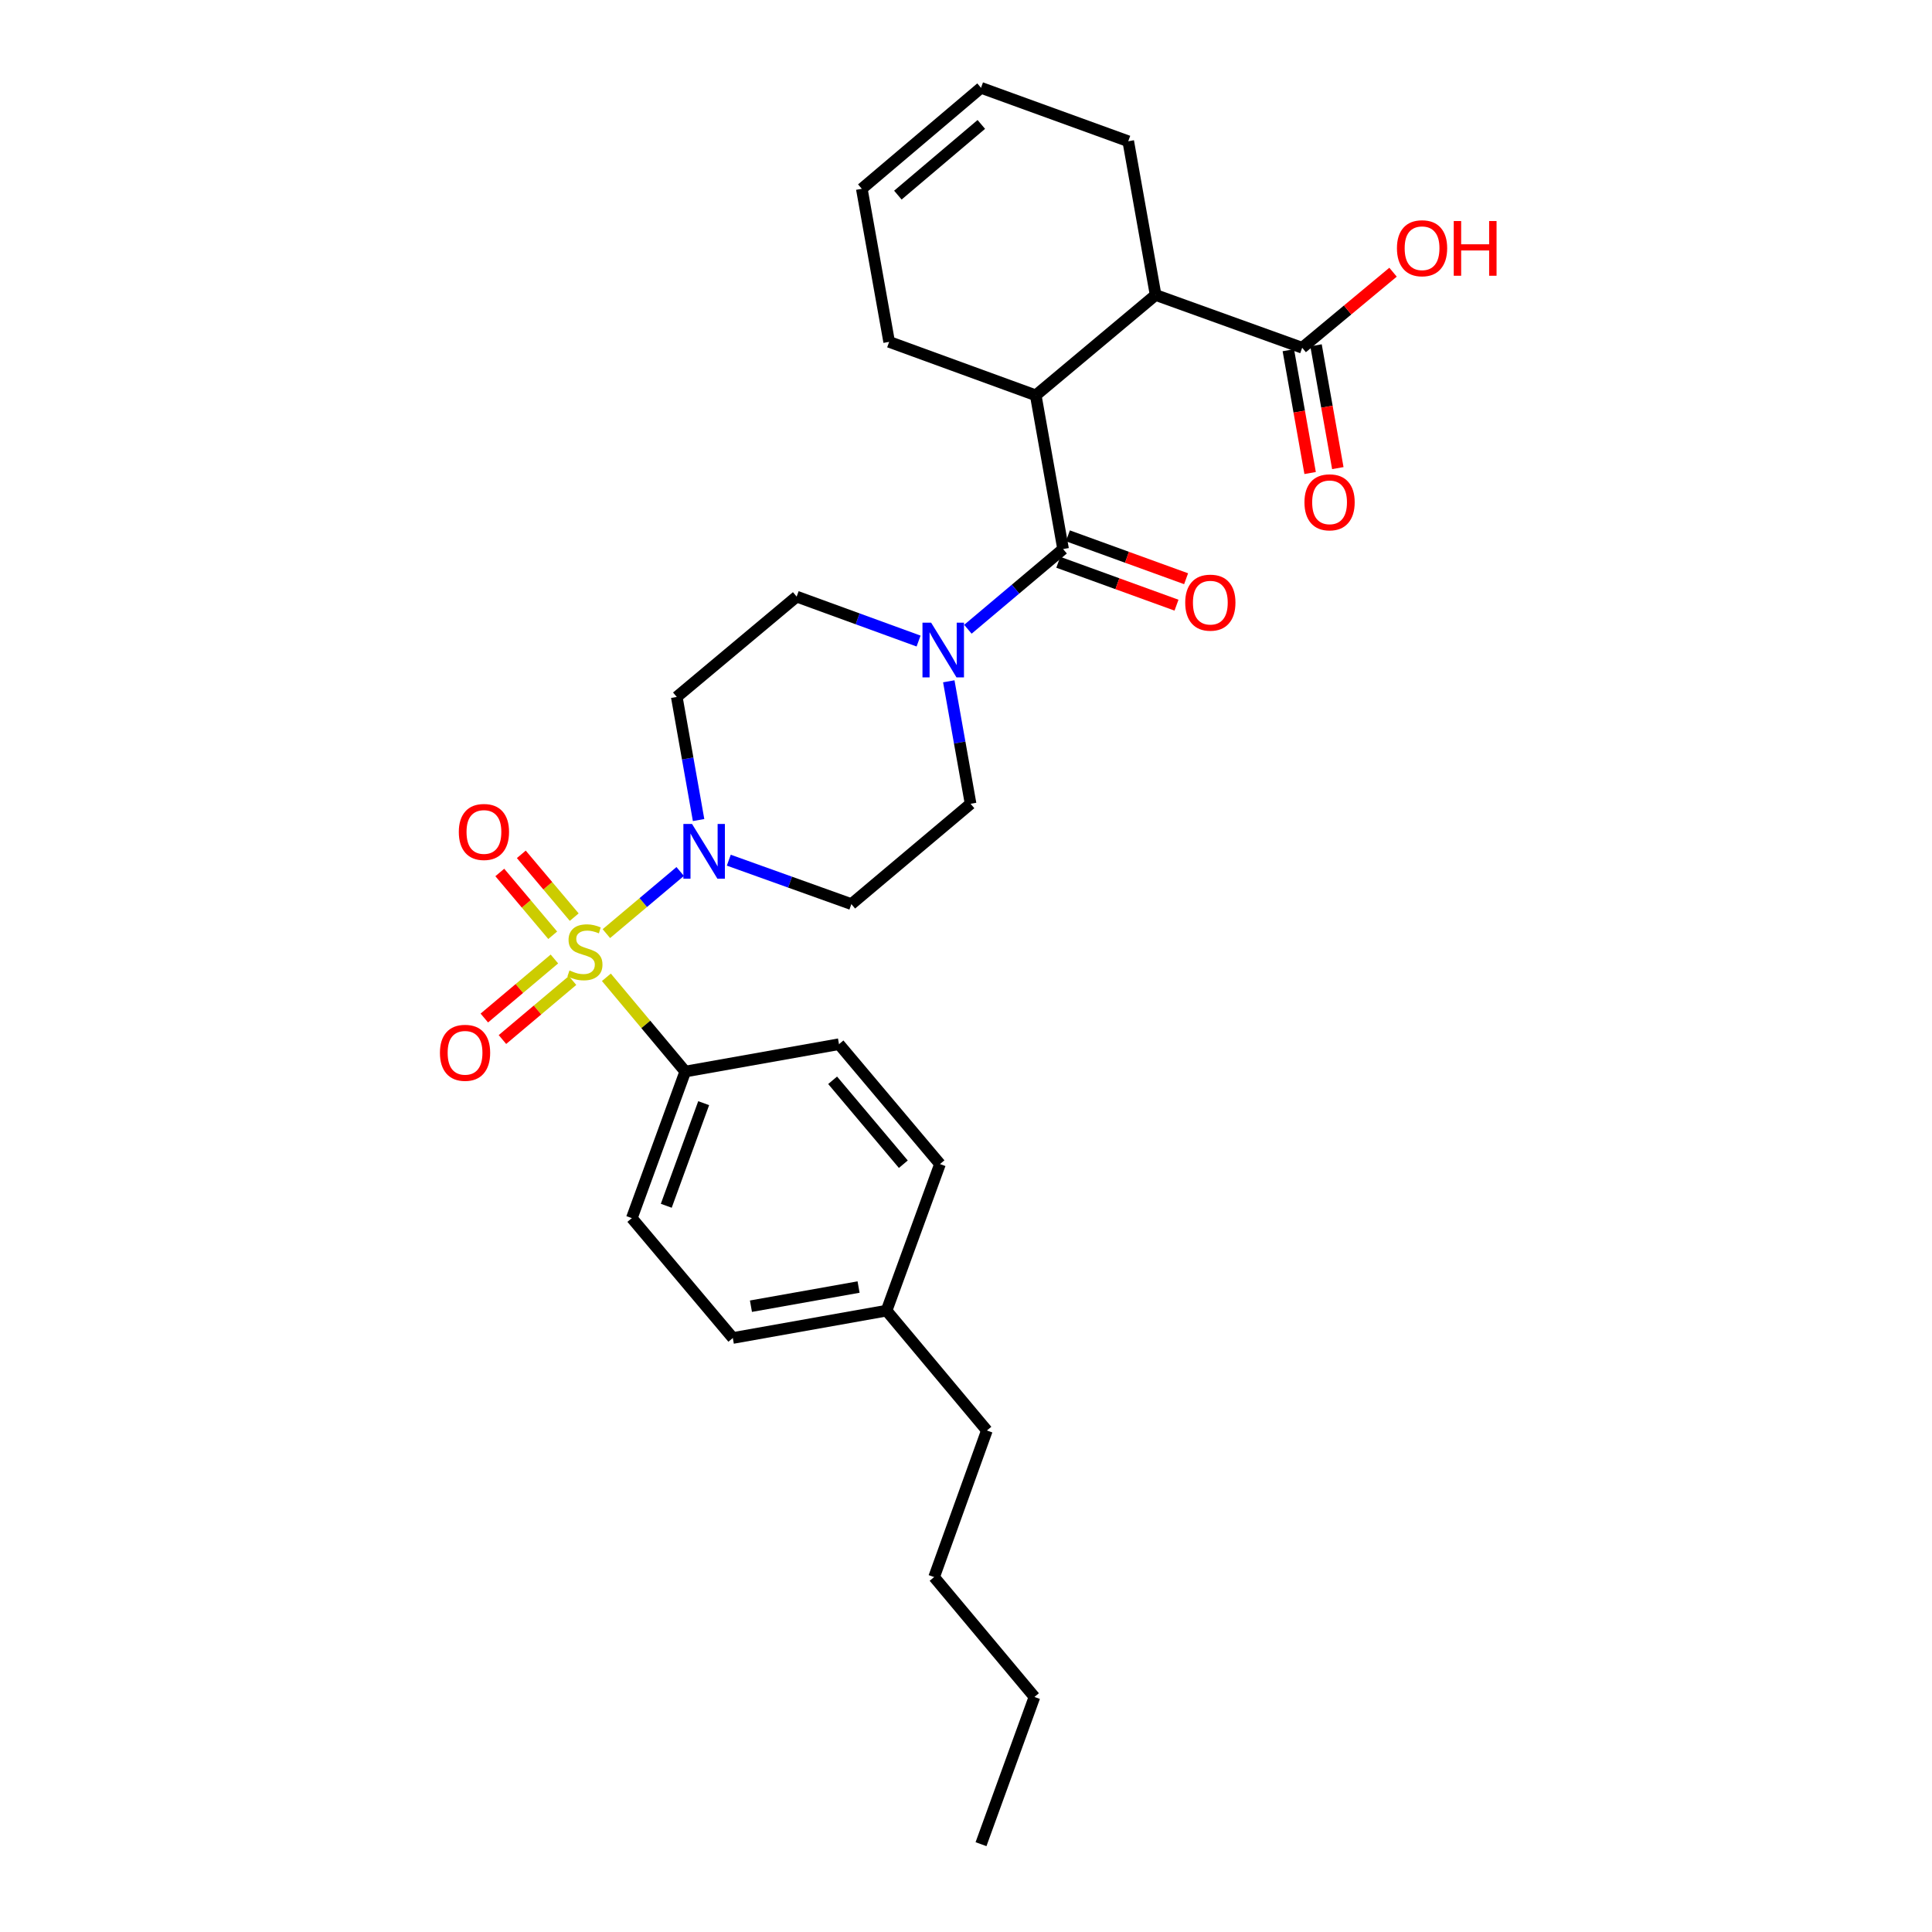 <?xml version='1.0' encoding='iso-8859-1'?>
<svg version='1.1' baseProfile='full'
              xmlns='http://www.w3.org/2000/svg'
                      xmlns:rdkit='http://www.rdkit.org/xml'
                      xmlns:xlink='http://www.w3.org/1999/xlink'
                  xml:space='preserve'
width='1000px' height='1000px' viewBox='0 0 1000 1000'>
<!-- END OF HEADER -->
<rect style='opacity:1.0;fill:#FFFFFF;stroke:none' width='1000' height='1000' x='0' y='0'> </rect>
<path class='bond-0' d='M 313.855,483.244 L 332.961,467.163' style='fill:none;fill-rule:evenodd;stroke:#CCCC00;stroke-width:6px;stroke-linecap:butt;stroke-linejoin:miter;stroke-opacity:1' />
<path class='bond-0' d='M 332.961,467.163 L 352.067,451.083' style='fill:none;fill-rule:evenodd;stroke:#0000FF;stroke-width:6px;stroke-linecap:butt;stroke-linejoin:miter;stroke-opacity:1' />
<path class='bond-6' d='M 313.861,505.849 L 334.275,530.241' style='fill:none;fill-rule:evenodd;stroke:#CCCC00;stroke-width:6px;stroke-linecap:butt;stroke-linejoin:miter;stroke-opacity:1' />
<path class='bond-6' d='M 334.275,530.241 L 354.689,554.632' style='fill:none;fill-rule:evenodd;stroke:#000000;stroke-width:6px;stroke-linecap:butt;stroke-linejoin:miter;stroke-opacity:1' />
<path class='bond-7' d='M 297.217,474.709 L 283.524,458.458' style='fill:none;fill-rule:evenodd;stroke:#CCCC00;stroke-width:6px;stroke-linecap:butt;stroke-linejoin:miter;stroke-opacity:1' />
<path class='bond-7' d='M 283.524,458.458 L 269.831,442.207' style='fill:none;fill-rule:evenodd;stroke:#FF0000;stroke-width:6px;stroke-linecap:butt;stroke-linejoin:miter;stroke-opacity:1' />
<path class='bond-7' d='M 286.083,484.091 L 272.39,467.84' style='fill:none;fill-rule:evenodd;stroke:#CCCC00;stroke-width:6px;stroke-linecap:butt;stroke-linejoin:miter;stroke-opacity:1' />
<path class='bond-7' d='M 272.39,467.84 L 258.696,451.589' style='fill:none;fill-rule:evenodd;stroke:#FF0000;stroke-width:6px;stroke-linecap:butt;stroke-linejoin:miter;stroke-opacity:1' />
<path class='bond-8' d='M 286.961,496.37 L 268.822,511.648' style='fill:none;fill-rule:evenodd;stroke:#CCCC00;stroke-width:6px;stroke-linecap:butt;stroke-linejoin:miter;stroke-opacity:1' />
<path class='bond-8' d='M 268.822,511.648 L 250.684,526.925' style='fill:none;fill-rule:evenodd;stroke:#FF0000;stroke-width:6px;stroke-linecap:butt;stroke-linejoin:miter;stroke-opacity:1' />
<path class='bond-8' d='M 296.34,507.507 L 278.202,522.784' style='fill:none;fill-rule:evenodd;stroke:#CCCC00;stroke-width:6px;stroke-linecap:butt;stroke-linejoin:miter;stroke-opacity:1' />
<path class='bond-8' d='M 278.202,522.784 L 260.064,538.061' style='fill:none;fill-rule:evenodd;stroke:#FF0000;stroke-width:6px;stroke-linecap:butt;stroke-linejoin:miter;stroke-opacity:1' />
<path class='bond-9' d='M 377.224,445.227 L 408.945,456.598' style='fill:none;fill-rule:evenodd;stroke:#0000FF;stroke-width:6px;stroke-linecap:butt;stroke-linejoin:miter;stroke-opacity:1' />
<path class='bond-9' d='M 408.945,456.598 L 440.666,467.968' style='fill:none;fill-rule:evenodd;stroke:#000000;stroke-width:6px;stroke-linecap:butt;stroke-linejoin:miter;stroke-opacity:1' />
<path class='bond-10' d='M 361.591,424.463 L 355.944,392.599' style='fill:none;fill-rule:evenodd;stroke:#0000FF;stroke-width:6px;stroke-linecap:butt;stroke-linejoin:miter;stroke-opacity:1' />
<path class='bond-10' d='M 355.944,392.599 L 350.297,360.734' style='fill:none;fill-rule:evenodd;stroke:#000000;stroke-width:6px;stroke-linecap:butt;stroke-linejoin:miter;stroke-opacity:1' />
<path class='bond-1' d='M 550.254,284.189 L 525.617,304.946' style='fill:none;fill-rule:evenodd;stroke:#000000;stroke-width:6px;stroke-linecap:butt;stroke-linejoin:miter;stroke-opacity:1' />
<path class='bond-1' d='M 525.617,304.946 L 500.98,325.702' style='fill:none;fill-rule:evenodd;stroke:#0000FF;stroke-width:6px;stroke-linecap:butt;stroke-linejoin:miter;stroke-opacity:1' />
<path class='bond-3' d='M 550.254,284.189 L 536.098,204.619' style='fill:none;fill-rule:evenodd;stroke:#000000;stroke-width:6px;stroke-linecap:butt;stroke-linejoin:miter;stroke-opacity:1' />
<path class='bond-13' d='M 547.77,291.033 L 578.363,302.134' style='fill:none;fill-rule:evenodd;stroke:#000000;stroke-width:6px;stroke-linecap:butt;stroke-linejoin:miter;stroke-opacity:1' />
<path class='bond-13' d='M 578.363,302.134 L 608.957,313.235' style='fill:none;fill-rule:evenodd;stroke:#FF0000;stroke-width:6px;stroke-linecap:butt;stroke-linejoin:miter;stroke-opacity:1' />
<path class='bond-13' d='M 552.737,277.346 L 583.33,288.447' style='fill:none;fill-rule:evenodd;stroke:#000000;stroke-width:6px;stroke-linecap:butt;stroke-linejoin:miter;stroke-opacity:1' />
<path class='bond-13' d='M 583.33,288.447 L 613.923,299.549' style='fill:none;fill-rule:evenodd;stroke:#FF0000;stroke-width:6px;stroke-linecap:butt;stroke-linejoin:miter;stroke-opacity:1' />
<path class='bond-2' d='M 475.453,331.808 L 443.9,320.306' style='fill:none;fill-rule:evenodd;stroke:#0000FF;stroke-width:6px;stroke-linecap:butt;stroke-linejoin:miter;stroke-opacity:1' />
<path class='bond-2' d='M 443.9,320.306 L 412.347,308.804' style='fill:none;fill-rule:evenodd;stroke:#000000;stroke-width:6px;stroke-linecap:butt;stroke-linejoin:miter;stroke-opacity:1' />
<path class='bond-29' d='M 491.092,352.64 L 496.734,384.339' style='fill:none;fill-rule:evenodd;stroke:#0000FF;stroke-width:6px;stroke-linecap:butt;stroke-linejoin:miter;stroke-opacity:1' />
<path class='bond-29' d='M 496.734,384.339 L 502.376,416.038' style='fill:none;fill-rule:evenodd;stroke:#000000;stroke-width:6px;stroke-linecap:butt;stroke-linejoin:miter;stroke-opacity:1' />
<path class='bond-4' d='M 536.098,204.619 L 598.14,152.68' style='fill:none;fill-rule:evenodd;stroke:#000000;stroke-width:6px;stroke-linecap:butt;stroke-linejoin:miter;stroke-opacity:1' />
<path class='bond-20' d='M 536.098,204.619 L 460.224,176.955' style='fill:none;fill-rule:evenodd;stroke:#000000;stroke-width:6px;stroke-linecap:butt;stroke-linejoin:miter;stroke-opacity:1' />
<path class='bond-5' d='M 598.14,152.68 L 674.005,179.997' style='fill:none;fill-rule:evenodd;stroke:#000000;stroke-width:6px;stroke-linecap:butt;stroke-linejoin:miter;stroke-opacity:1' />
<path class='bond-24' d='M 598.14,152.68 L 583.976,73.11' style='fill:none;fill-rule:evenodd;stroke:#000000;stroke-width:6px;stroke-linecap:butt;stroke-linejoin:miter;stroke-opacity:1' />
<path class='bond-14' d='M 666.837,181.268 L 672.476,213.053' style='fill:none;fill-rule:evenodd;stroke:#000000;stroke-width:6px;stroke-linecap:butt;stroke-linejoin:miter;stroke-opacity:1' />
<path class='bond-14' d='M 672.476,213.053 L 678.116,244.837' style='fill:none;fill-rule:evenodd;stroke:#FF0000;stroke-width:6px;stroke-linecap:butt;stroke-linejoin:miter;stroke-opacity:1' />
<path class='bond-14' d='M 681.173,178.725 L 686.812,210.509' style='fill:none;fill-rule:evenodd;stroke:#000000;stroke-width:6px;stroke-linecap:butt;stroke-linejoin:miter;stroke-opacity:1' />
<path class='bond-14' d='M 686.812,210.509 L 692.452,242.294' style='fill:none;fill-rule:evenodd;stroke:#FF0000;stroke-width:6px;stroke-linecap:butt;stroke-linejoin:miter;stroke-opacity:1' />
<path class='bond-19' d='M 674.005,179.997 L 697.521,160.444' style='fill:none;fill-rule:evenodd;stroke:#000000;stroke-width:6px;stroke-linecap:butt;stroke-linejoin:miter;stroke-opacity:1' />
<path class='bond-19' d='M 697.521,160.444 L 721.037,140.892' style='fill:none;fill-rule:evenodd;stroke:#FF0000;stroke-width:6px;stroke-linecap:butt;stroke-linejoin:miter;stroke-opacity:1' />
<path class='bond-15' d='M 354.689,554.632 L 327.033,630.498' style='fill:none;fill-rule:evenodd;stroke:#000000;stroke-width:6px;stroke-linecap:butt;stroke-linejoin:miter;stroke-opacity:1' />
<path class='bond-15' d='M 364.22,570.999 L 344.861,624.104' style='fill:none;fill-rule:evenodd;stroke:#000000;stroke-width:6px;stroke-linecap:butt;stroke-linejoin:miter;stroke-opacity:1' />
<path class='bond-16' d='M 354.689,554.632 L 434.259,540.469' style='fill:none;fill-rule:evenodd;stroke:#000000;stroke-width:6px;stroke-linecap:butt;stroke-linejoin:miter;stroke-opacity:1' />
<path class='bond-11' d='M 440.666,467.968 L 502.376,416.038' style='fill:none;fill-rule:evenodd;stroke:#000000;stroke-width:6px;stroke-linecap:butt;stroke-linejoin:miter;stroke-opacity:1' />
<path class='bond-12' d='M 350.297,360.734 L 412.347,308.804' style='fill:none;fill-rule:evenodd;stroke:#000000;stroke-width:6px;stroke-linecap:butt;stroke-linejoin:miter;stroke-opacity:1' />
<path class='bond-21' d='M 327.033,630.498 L 379.304,692.547' style='fill:none;fill-rule:evenodd;stroke:#000000;stroke-width:6px;stroke-linecap:butt;stroke-linejoin:miter;stroke-opacity:1' />
<path class='bond-22' d='M 434.259,540.469 L 486.538,602.518' style='fill:none;fill-rule:evenodd;stroke:#000000;stroke-width:6px;stroke-linecap:butt;stroke-linejoin:miter;stroke-opacity:1' />
<path class='bond-22' d='M 430.966,559.157 L 467.561,602.592' style='fill:none;fill-rule:evenodd;stroke:#000000;stroke-width:6px;stroke-linecap:butt;stroke-linejoin:miter;stroke-opacity:1' />
<path class='bond-17' d='M 446.069,97.725 L 460.224,176.955' style='fill:none;fill-rule:evenodd;stroke:#000000;stroke-width:6px;stroke-linecap:butt;stroke-linejoin:miter;stroke-opacity:1' />
<path class='bond-18' d='M 446.069,97.725 L 507.771,45.455' style='fill:none;fill-rule:evenodd;stroke:#000000;stroke-width:6px;stroke-linecap:butt;stroke-linejoin:miter;stroke-opacity:1' />
<path class='bond-18' d='M 464.736,100.994 L 507.927,64.404' style='fill:none;fill-rule:evenodd;stroke:#000000;stroke-width:6px;stroke-linecap:butt;stroke-linejoin:miter;stroke-opacity:1' />
<path class='bond-31' d='M 507.771,45.455 L 583.976,73.11' style='fill:none;fill-rule:evenodd;stroke:#000000;stroke-width:6px;stroke-linecap:butt;stroke-linejoin:miter;stroke-opacity:1' />
<path class='bond-30' d='M 379.304,692.547 L 458.882,678.384' style='fill:none;fill-rule:evenodd;stroke:#000000;stroke-width:6px;stroke-linecap:butt;stroke-linejoin:miter;stroke-opacity:1' />
<path class='bond-30' d='M 388.689,676.088 L 444.394,666.174' style='fill:none;fill-rule:evenodd;stroke:#000000;stroke-width:6px;stroke-linecap:butt;stroke-linejoin:miter;stroke-opacity:1' />
<path class='bond-23' d='M 486.538,602.518 L 458.882,678.384' style='fill:none;fill-rule:evenodd;stroke:#000000;stroke-width:6px;stroke-linecap:butt;stroke-linejoin:miter;stroke-opacity:1' />
<path class='bond-25' d='M 458.882,678.384 L 510.812,740.425' style='fill:none;fill-rule:evenodd;stroke:#000000;stroke-width:6px;stroke-linecap:butt;stroke-linejoin:miter;stroke-opacity:1' />
<path class='bond-26' d='M 510.812,740.425 L 483.496,816.291' style='fill:none;fill-rule:evenodd;stroke:#000000;stroke-width:6px;stroke-linecap:butt;stroke-linejoin:miter;stroke-opacity:1' />
<path class='bond-27' d='M 483.496,816.291 L 535.427,878.34' style='fill:none;fill-rule:evenodd;stroke:#000000;stroke-width:6px;stroke-linecap:butt;stroke-linejoin:miter;stroke-opacity:1' />
<path class='bond-28' d='M 535.427,878.34 L 507.771,954.545' style='fill:none;fill-rule:evenodd;stroke:#000000;stroke-width:6px;stroke-linecap:butt;stroke-linejoin:miter;stroke-opacity:1' />
<path  class='atom-0' d='M 294.759 502.303
Q 295.079 502.423, 296.399 502.983
Q 297.719 503.543, 299.159 503.903
Q 300.639 504.223, 302.079 504.223
Q 304.759 504.223, 306.319 502.943
Q 307.879 501.623, 307.879 499.343
Q 307.879 497.783, 307.079 496.823
Q 306.319 495.863, 305.119 495.343
Q 303.919 494.823, 301.919 494.223
Q 299.399 493.463, 297.879 492.743
Q 296.399 492.023, 295.319 490.503
Q 294.279 488.983, 294.279 486.423
Q 294.279 482.863, 296.679 480.663
Q 299.119 478.463, 303.919 478.463
Q 307.199 478.463, 310.919 480.023
L 309.999 483.103
Q 306.599 481.703, 304.039 481.703
Q 301.279 481.703, 299.759 482.863
Q 298.239 483.983, 298.279 485.943
Q 298.279 487.463, 299.039 488.383
Q 299.839 489.303, 300.959 489.823
Q 302.119 490.343, 304.039 490.943
Q 306.599 491.743, 308.119 492.543
Q 309.639 493.343, 310.719 494.983
Q 311.839 496.583, 311.839 499.343
Q 311.839 503.263, 309.199 505.383
Q 306.599 507.463, 302.239 507.463
Q 299.719 507.463, 297.799 506.903
Q 295.919 506.383, 293.679 505.463
L 294.759 502.303
' fill='#CCCC00'/>
<path  class='atom-1' d='M 358.2 426.492
L 367.48 441.492
Q 368.4 442.972, 369.88 445.652
Q 371.36 448.332, 371.44 448.492
L 371.44 426.492
L 375.2 426.492
L 375.2 454.812
L 371.32 454.812
L 361.36 438.412
Q 360.2 436.492, 358.96 434.292
Q 357.76 432.092, 357.4 431.412
L 357.4 454.812
L 353.72 454.812
L 353.72 426.492
L 358.2 426.492
' fill='#0000FF'/>
<path  class='atom-3' d='M 481.952 322.299
L 491.232 337.299
Q 492.152 338.779, 493.632 341.459
Q 495.112 344.139, 495.192 344.299
L 495.192 322.299
L 498.952 322.299
L 498.952 350.619
L 495.072 350.619
L 485.112 334.219
Q 483.952 332.299, 482.712 330.099
Q 481.512 327.899, 481.152 327.219
L 481.152 350.619
L 477.472 350.619
L 477.472 322.299
L 481.952 322.299
' fill='#0000FF'/>
<path  class='atom-8' d='M 237.48 430.621
Q 237.48 423.821, 240.84 420.021
Q 244.2 416.221, 250.48 416.221
Q 256.76 416.221, 260.12 420.021
Q 263.48 423.821, 263.48 430.621
Q 263.48 437.501, 260.08 441.421
Q 256.68 445.301, 250.48 445.301
Q 244.24 445.301, 240.84 441.421
Q 237.48 437.541, 237.48 430.621
M 250.48 442.101
Q 254.8 442.101, 257.12 439.221
Q 259.48 436.301, 259.48 430.621
Q 259.48 425.061, 257.12 422.261
Q 254.8 419.421, 250.48 419.421
Q 246.16 419.421, 243.8 422.221
Q 241.48 425.021, 241.48 430.621
Q 241.48 436.341, 243.8 439.221
Q 246.16 442.101, 250.48 442.101
' fill='#FF0000'/>
<path  class='atom-9' d='M 227.709 544.925
Q 227.709 538.125, 231.069 534.325
Q 234.429 530.525, 240.709 530.525
Q 246.989 530.525, 250.349 534.325
Q 253.709 538.125, 253.709 544.925
Q 253.709 551.805, 250.309 555.725
Q 246.909 559.605, 240.709 559.605
Q 234.469 559.605, 231.069 555.725
Q 227.709 551.845, 227.709 544.925
M 240.709 556.405
Q 245.029 556.405, 247.349 553.525
Q 249.709 550.605, 249.709 544.925
Q 249.709 539.365, 247.349 536.565
Q 245.029 533.725, 240.709 533.725
Q 236.389 533.725, 234.029 536.525
Q 231.709 539.325, 231.709 544.925
Q 231.709 550.645, 234.029 553.525
Q 236.389 556.405, 240.709 556.405
' fill='#FF0000'/>
<path  class='atom-14' d='M 613.467 311.925
Q 613.467 305.125, 616.827 301.325
Q 620.187 297.525, 626.467 297.525
Q 632.747 297.525, 636.107 301.325
Q 639.467 305.125, 639.467 311.925
Q 639.467 318.805, 636.067 322.725
Q 632.667 326.605, 626.467 326.605
Q 620.227 326.605, 616.827 322.725
Q 613.467 318.845, 613.467 311.925
M 626.467 323.405
Q 630.787 323.405, 633.107 320.525
Q 635.467 317.605, 635.467 311.925
Q 635.467 306.365, 633.107 303.565
Q 630.787 300.725, 626.467 300.725
Q 622.147 300.725, 619.787 303.525
Q 617.467 306.325, 617.467 311.925
Q 617.467 317.645, 619.787 320.525
Q 622.147 323.405, 626.467 323.405
' fill='#FF0000'/>
<path  class='atom-15' d='M 675.185 259.995
Q 675.185 253.195, 678.545 249.395
Q 681.905 245.595, 688.185 245.595
Q 694.465 245.595, 697.825 249.395
Q 701.185 253.195, 701.185 259.995
Q 701.185 266.875, 697.785 270.795
Q 694.385 274.675, 688.185 274.675
Q 681.945 274.675, 678.545 270.795
Q 675.185 266.915, 675.185 259.995
M 688.185 271.475
Q 692.505 271.475, 694.825 268.595
Q 697.185 265.675, 697.185 259.995
Q 697.185 254.435, 694.825 251.635
Q 692.505 248.795, 688.185 248.795
Q 683.865 248.795, 681.505 251.595
Q 679.185 254.395, 679.185 259.995
Q 679.185 265.715, 681.505 268.595
Q 683.865 271.475, 688.185 271.475
' fill='#FF0000'/>
<path  class='atom-20' d='M 723.055 128.486
Q 723.055 121.686, 726.415 117.886
Q 729.775 114.086, 736.055 114.086
Q 742.335 114.086, 745.695 117.886
Q 749.055 121.686, 749.055 128.486
Q 749.055 135.366, 745.655 139.286
Q 742.255 143.166, 736.055 143.166
Q 729.815 143.166, 726.415 139.286
Q 723.055 135.406, 723.055 128.486
M 736.055 139.966
Q 740.375 139.966, 742.695 137.086
Q 745.055 134.166, 745.055 128.486
Q 745.055 122.926, 742.695 120.126
Q 740.375 117.286, 736.055 117.286
Q 731.735 117.286, 729.375 120.086
Q 727.055 122.886, 727.055 128.486
Q 727.055 134.206, 729.375 137.086
Q 731.735 139.966, 736.055 139.966
' fill='#FF0000'/>
<path  class='atom-20' d='M 752.455 114.406
L 756.295 114.406
L 756.295 126.446
L 770.775 126.446
L 770.775 114.406
L 774.615 114.406
L 774.615 142.726
L 770.775 142.726
L 770.775 129.646
L 756.295 129.646
L 756.295 142.726
L 752.455 142.726
L 752.455 114.406
' fill='#FF0000'/>
</svg>
